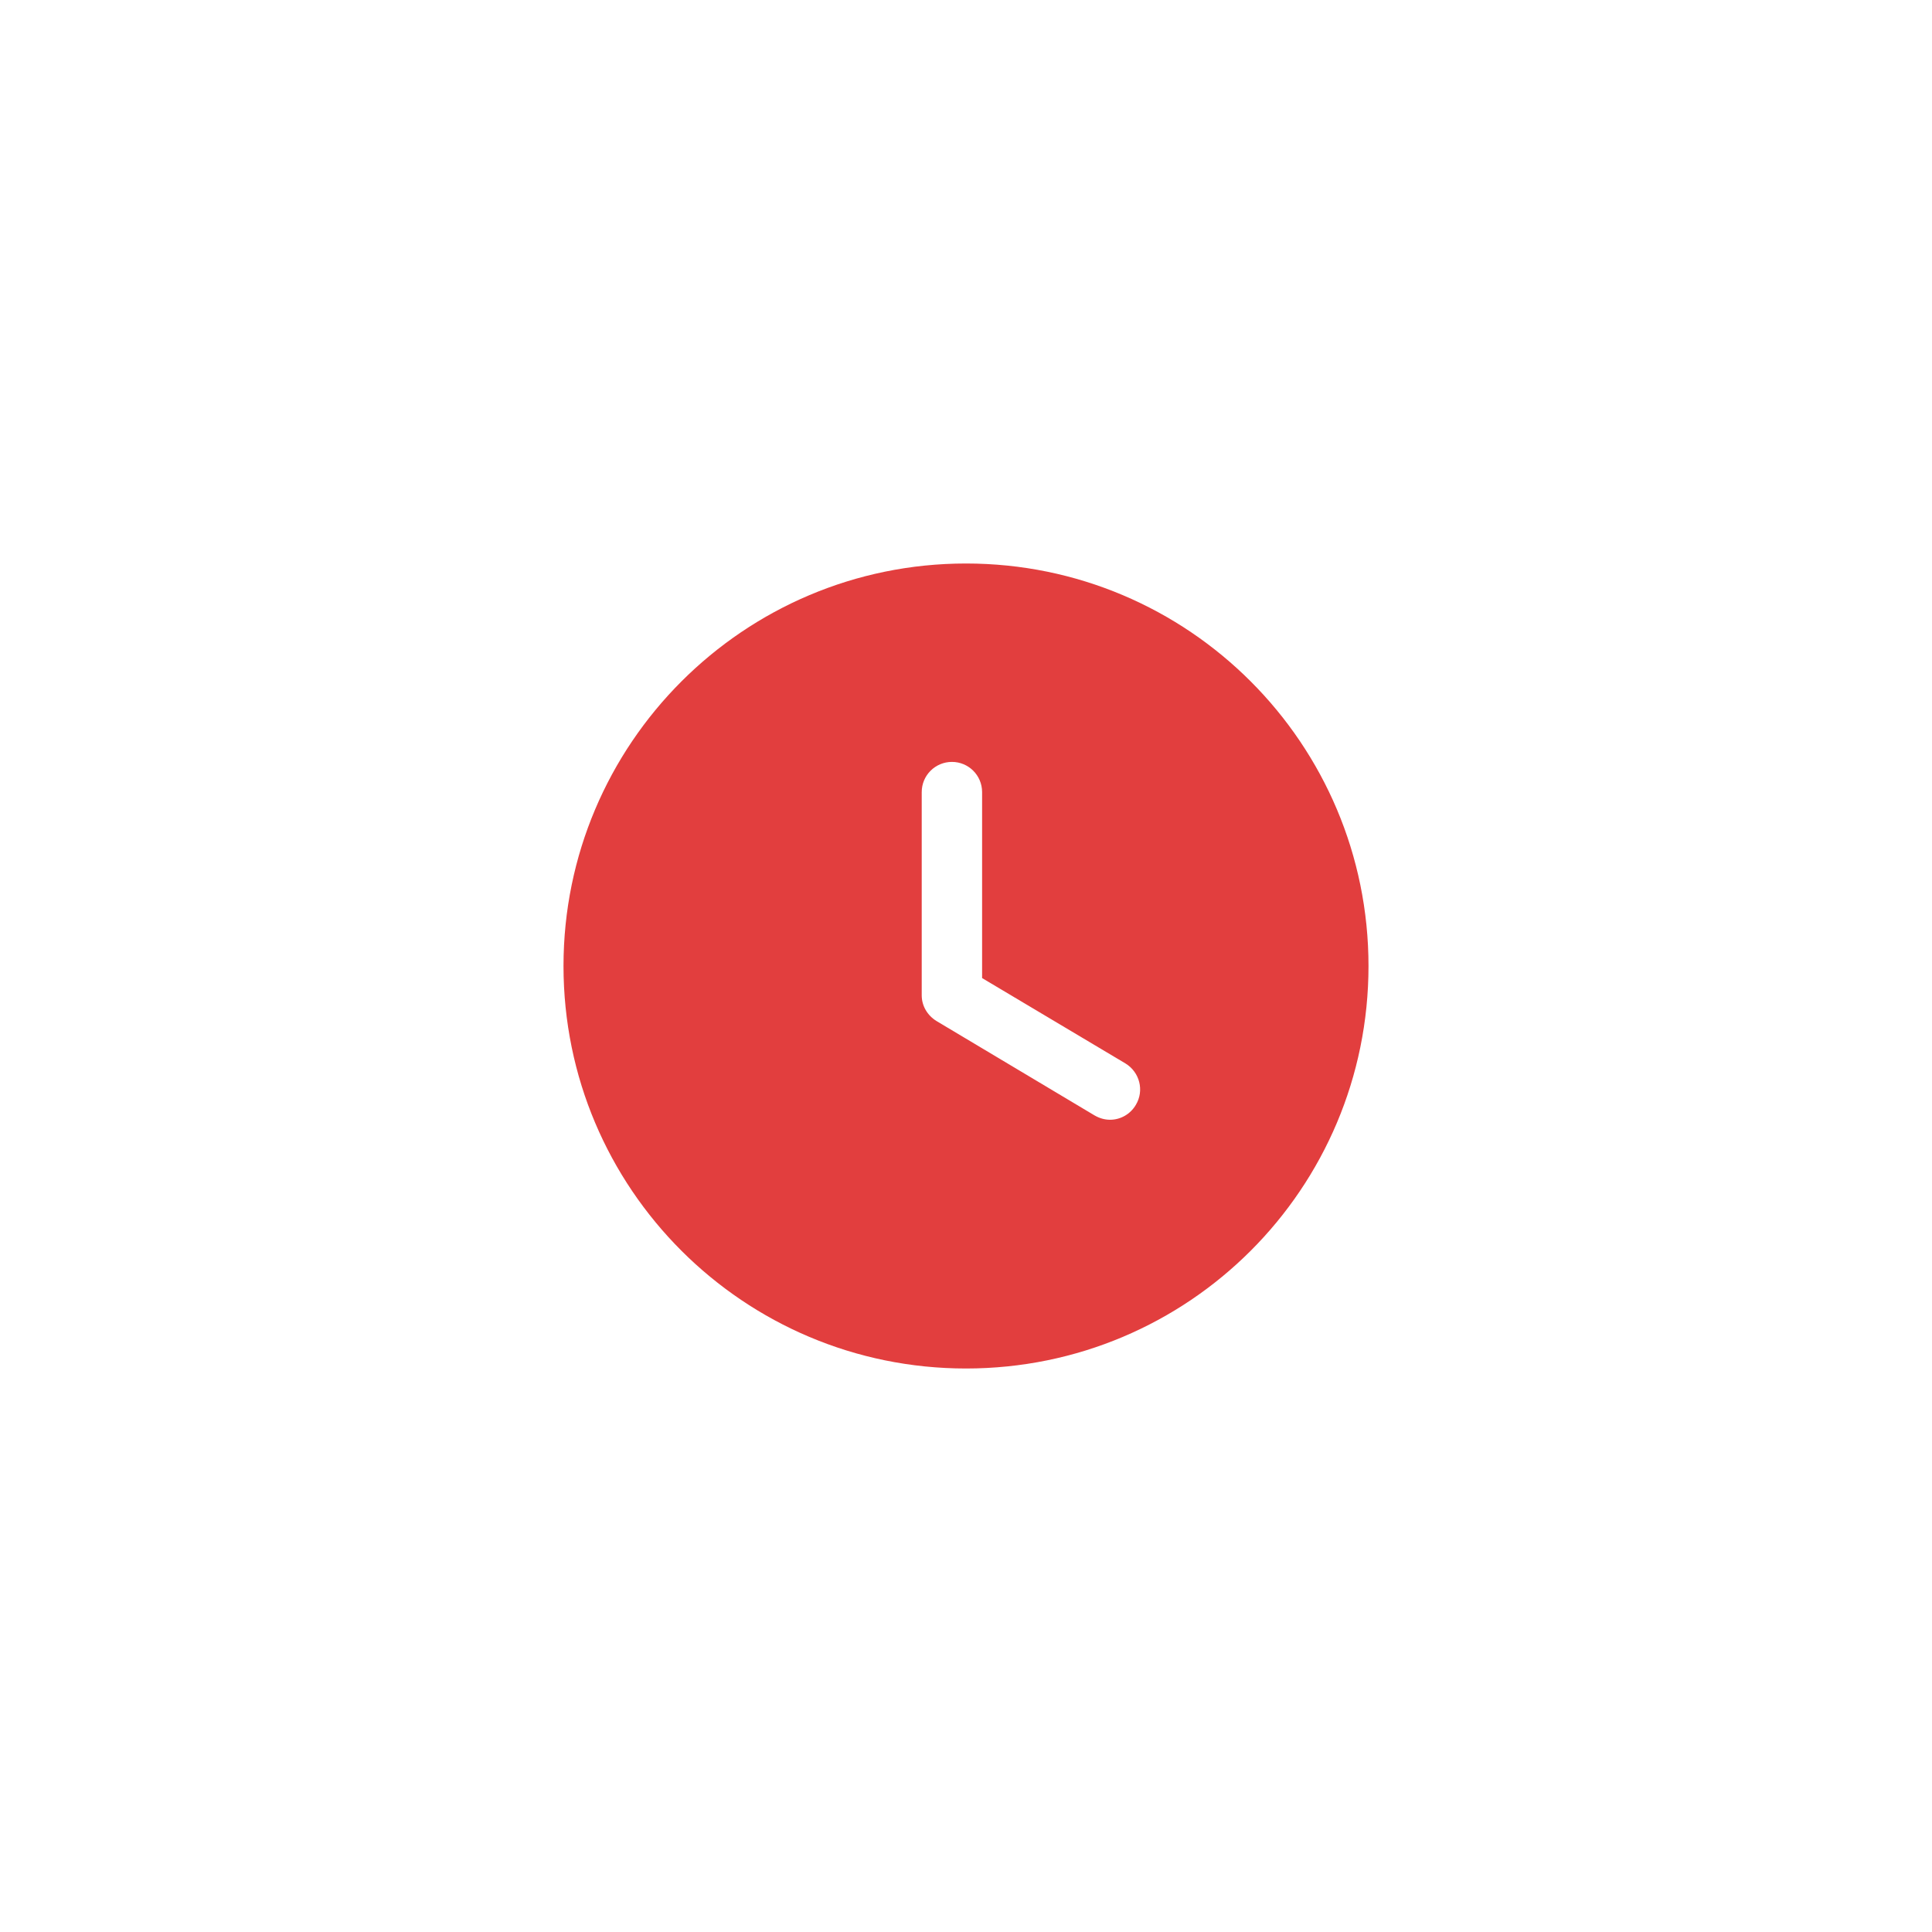 <svg width="36" height="36" viewBox="0 0 36 36" fill="none" xmlns="http://www.w3.org/2000/svg">
<g filter="url(#filter0_d_131_702)">
<path d="M0 18C0 10.501 0 6.751 1.91 4.122C2.527 3.273 3.273 2.527 4.122 1.91C6.751 0 10.501 0 18 0C25.5 0 29.249 0 31.878 1.91C32.727 2.527 33.473 3.273 34.09 4.122C36 6.751 36 10.501 36 18C36 25.5 36 29.249 34.09 31.878C33.473 32.727 32.727 33.473 31.878 34.09C29.249 36 25.5 36 18 36C10.501 36 6.751 36 4.122 34.09C3.273 33.473 2.527 32.727 1.91 31.878C0 29.249 0 25.5 0 18Z" fill="white"/>
</g>
<path d="M18 10.5C22.148 10.5 25.5 13.86 25.5 18C25.5 22.148 22.148 25.5 18 25.5C13.86 25.5 10.5 22.148 10.5 18C10.5 13.86 13.86 10.5 18 10.5ZM17.738 14.197C17.43 14.197 17.175 14.445 17.175 14.76V18.547C17.175 18.742 17.28 18.922 17.453 19.027L20.392 20.782C20.483 20.835 20.58 20.865 20.685 20.865C20.872 20.865 21.06 20.767 21.165 20.587C21.323 20.325 21.24 19.98 20.97 19.815L18.3 18.225V14.76C18.3 14.445 18.045 14.197 17.738 14.197Z" fill="#E23E3E"/>
<defs>
<filter id="filter0_d_131_702" x="0" y="0" width="36" height="36" filterUnits="userSpaceOnUse" color-interpolation-filters="sRGB">
<feFlood flood-opacity="0" result="BackgroundImageFix"/>
<feColorMatrix in="SourceAlpha" type="matrix" values="0 0 0 0 0 0 0 0 0 0 0 0 0 0 0 0 0 0 127 0" result="hardAlpha"/>
<feMorphology radius="16" operator="erode" in="SourceAlpha" result="effect1_dropShadow_131_702"/>
<feOffset dy="5"/>
<feGaussianBlur stdDeviation="5"/>
<feComposite in2="hardAlpha" operator="out"/>
<feColorMatrix type="matrix" values="0 0 0 0 0.193 0 0 0 0 0.311 0 0 0 0 0.487 0 0 0 0.06 0"/>
<feBlend mode="normal" in2="BackgroundImageFix" result="effect1_dropShadow_131_702"/>
<feBlend mode="normal" in="SourceGraphic" in2="effect1_dropShadow_131_702" result="shape"/>
</filter>
</defs>
</svg>
